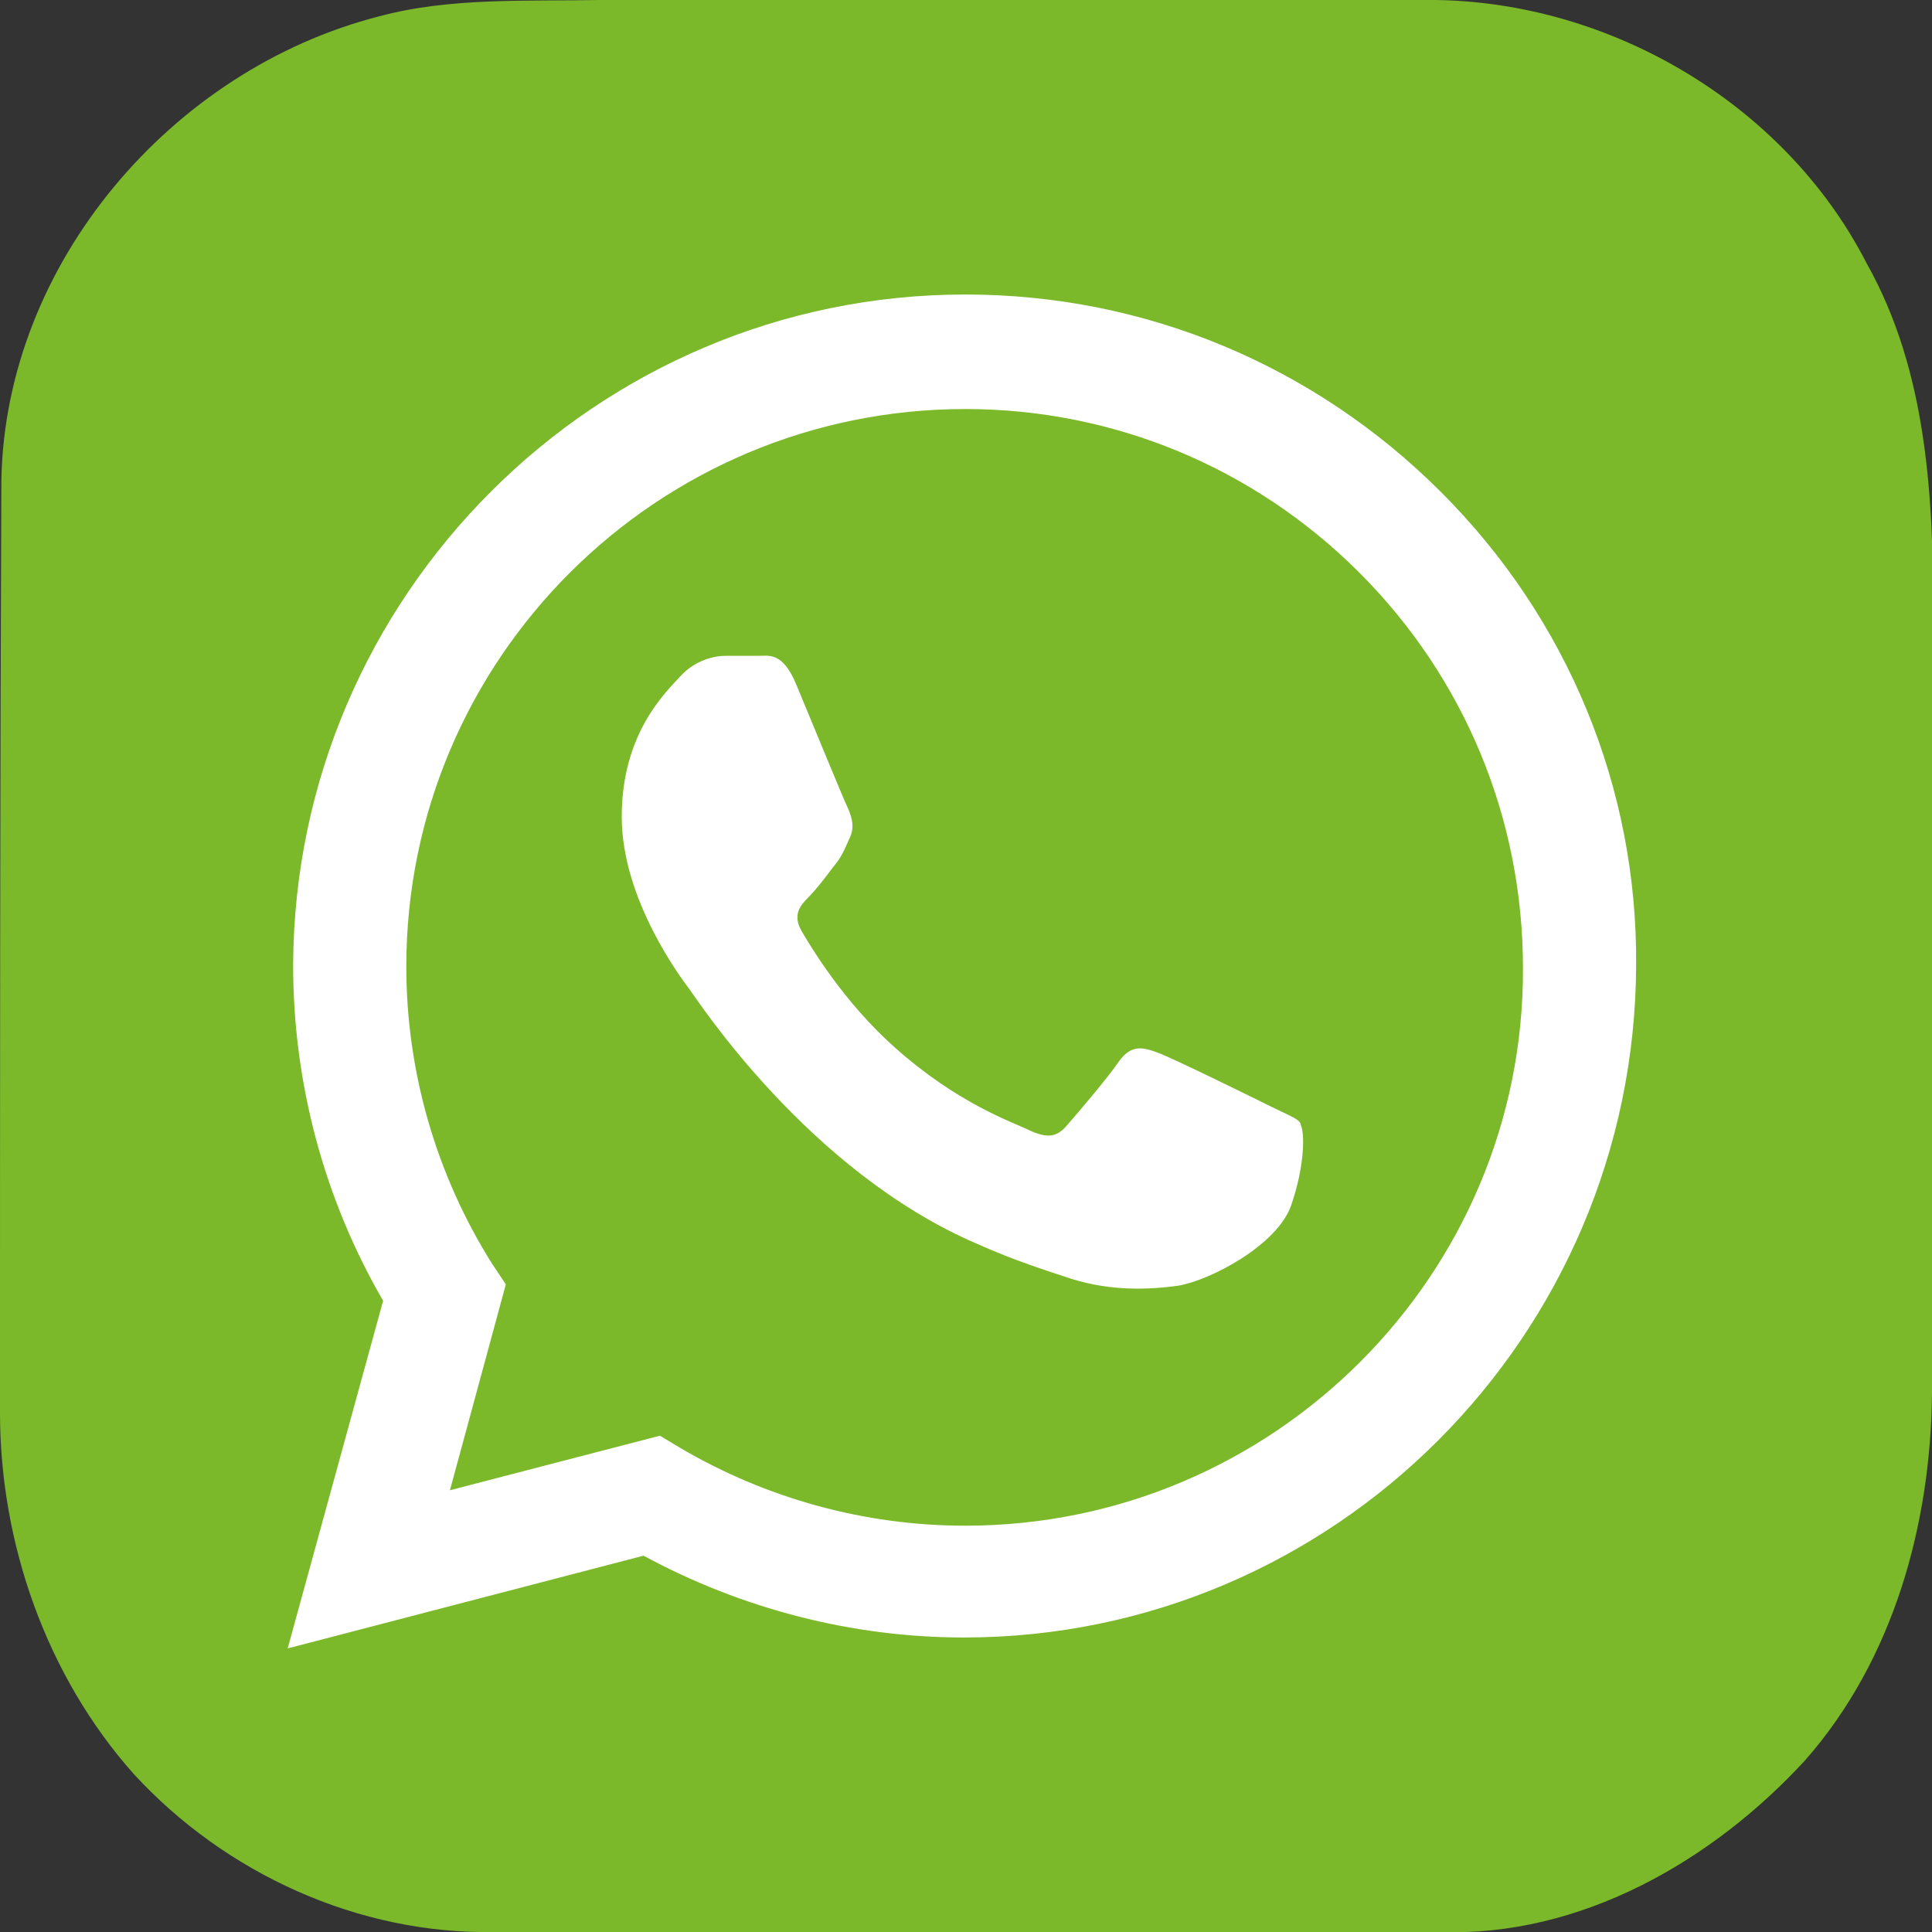 <?xml version="1.0" encoding="utf-8"?>
<!-- Generator: $$$/GeneralStr/196=Adobe Illustrator 27.6.0, SVG Export Plug-In . SVG Version: 6.00 Build 0)  -->
<svg version="1.1" id="Ebene_1" xmlns="http://www.w3.org/2000/svg" xmlns:xlink="http://www.w3.org/1999/xlink" x="0px" y="0px"
	 width="141.7px" height="141.7px" viewBox="0 0 141.7 141.7" style="enable-background:new 0 0 141.7 141.7;" xml:space="preserve"
	>
<rect x="0" y="0" width="141.7" height="141.7" fill="#333333" stroke="none"/>
<style type="text/css">
	.st0{fill:#7BB92A;}
	.st1{fill-rule:evenodd;clip-rule:evenodd;fill:#FFFFFF;}
	.st2{fill-rule:evenodd;clip-rule:evenodd;fill:#7BB92A;}
</style>
<g>
	<path class="st0" d="M27.8,1.2C33-0.2,38.6,0.1,44,0c20.1,0,40.2,0,60.3,0c13.3-0.2,26.5,7.4,32.6,19.3c4.5,8,4.9,17.3,4.9,26.3
		c-0.1,18.9,0.1,37.7-0.1,56.6c-0.1,9.6-2.8,19.5-9.3,26.9c-6.8,7.4-16.5,13-26.9,12.6c-23.1,0.1-46.2,0.1-69.2,0
		c-10,0.2-19.8-4.3-26.5-11.6c-6.4-7.2-9.8-16.9-9.8-26.5C0,80.7,0,58,0.1,35.2C0.4,19.3,12.6,5.1,27.8,1.2L27.8,1.2z"/>
	<path class="st1" d="M105.7,36.1C96.4,26.8,84,21.6,70.8,21.6c-27.1,0-49.2,22.1-49.3,49.2c0,8.7,2.3,17.2,6.6,24.6l-7,25.5
		l26.1-6.8c7.2,3.9,15.3,6,23.5,6h0c27.1,0,49.2-22.1,49.3-49.3C120.1,57.8,115,45.4,105.7,36.1"/>
	<path class="st2" d="M70.8,111.9L70.8,111.9c-7.4,0-14.6-2-20.9-5.7l-1.5-0.9L33,109.3l4.1-15.1l-1-1.5c-4.1-6.5-6.3-14.1-6.3-21.8
		c0-22.6,18.4-40.9,41-40.9c10.9,0,21.2,4.3,28.9,12c7.7,7.7,12,18,12,29C111.8,93.5,93.4,111.9,70.8,111.9"/>
	<path class="st1" d="M93.3,81.2c-1.2-0.6-7.3-3.6-8.4-4c-1.1-0.4-1.9-0.6-2.8,0.6c-0.8,1.2-3.2,4-3.9,4.8c-0.7,0.8-1.4,0.9-2.7,0.3
		c-1.2-0.6-5.2-1.9-9.9-6.1c-3.7-3.3-6.1-7.3-6.8-8.5c-0.7-1.2-0.1-1.9,0.5-2.5c0.6-0.6,1.2-1.4,1.8-2.2c0.6-0.7,0.8-1.2,1.2-2.1
		c0.4-0.8,0.2-1.5-0.1-2.2c-0.3-0.6-2.8-6.7-3.8-9.1c-1-2.4-2-2.1-2.8-2.1c-0.7,0-1.5,0-2.4,0c-0.8,0-2.2,0.3-3.3,1.5
		c-1.1,1.2-4.3,4.2-4.3,10.3c0,6.1,4.4,11.9,5,12.7c0.6,0.8,8.7,13.3,21,18.6c2.9,1.3,5.2,2,7,2.6c2.9,0.9,5.6,0.8,7.8,0.5
		c2.4-0.4,7.3-3,8.3-5.9c1-2.9,1-5.3,0.7-5.9C95.4,82.1,94.5,81.8,93.3,81.2"/>
</g>
</svg>
